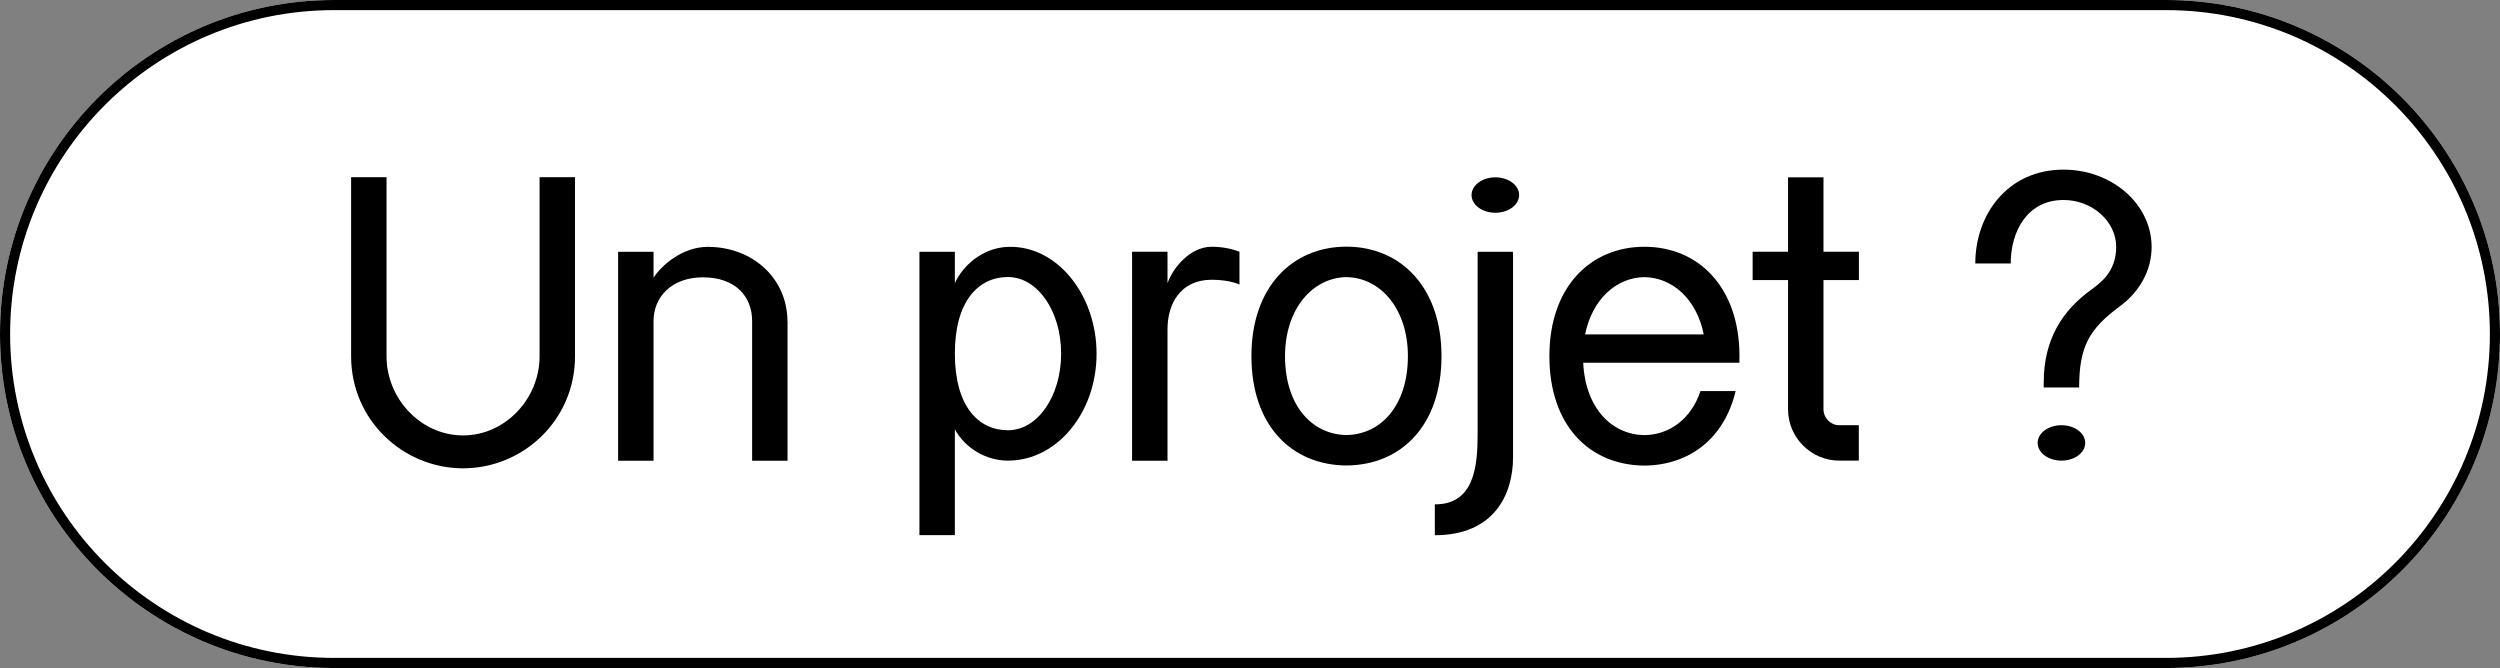 <?xml version="1.0" encoding="UTF-8"?><svg id="Calque_2" xmlns="http://www.w3.org/2000/svg" viewBox="0 0 247 66"><rect x="0" y="0" width="247" height="66" fill="#808080" stroke="none"/><defs><style>.cls-1{fill:#fff;}.cls-2{isolation:isolate;}.cls-3{fill:none;stroke:#000;}</style></defs><g id="Calque_3"><g id="Rectangle_406"><path class="cls-1" d="M33,0H214c18.23,0,33,14.77,33,33h0c0,18.23-14.77,33-33,33H33C14.77,66,0,51.23,0,33H0C0,14.77,14.77,0,33,0Z"/><path class="cls-3" d="M33,.5H214c17.95,0,32.5,14.55,32.5,32.5h0c0,17.95-14.55,32.5-32.5,32.5H33C15.05,65.5,.5,50.95,.5,33H.5C.5,15.05,15.05,.5,33,.5Z"/></g><g class="cls-2"><path d="M56.81,17.51v17.7c0,6.31-5.14,11.06-11.06,11.06s-11.06-4.76-11.06-11.06V17.51h3.5v17.7c0,4.18,3.39,7.81,7.56,7.81s7.56-3.63,7.56-7.81V17.51h3.5Z"/><path d="M77.81,31.77v13.75h-3.5v-13.8c0-2.42-1.63-4.32-4.87-4.32-3.04,0-4.87,1.91-4.87,4.32v13.8h-3.5V24.88h3.5v2.56c.78-1.22,2.85-3.05,5.36-3.05,4.43,0,7.87,3.11,7.87,7.38Z"/><path d="M99.59,45.51c-2.23,0-4.28-1.29-5.25-3.1v10.46h-3.5V24.88h3.5v3.1c.73-1.65,2.67-3.5,5.25-3.59,4.83-.17,8.75,4.72,8.75,10.56s-3.92,10.56-8.75,10.56Zm0-18.14c-2.9,0-5.25,2.34-5.25,7.57s2.35,7.57,5.25,7.57,5.25-3.34,5.25-7.57-2.35-7.57-5.25-7.57Z"/><path d="M122.46,24.88v3.23s-.96-.47-2.74-.47c-3.14,0-4.37,2.45-4.37,4.87v13.01h-3.5V24.87h3.5v3.11c.53-1.5,2.22-3.6,4.37-3.6,.96,0,1.89,.17,2.74,.49Z"/><path d="M142.42,35.18c0,6.85-3.97,10.77-9.39,10.81-5.42-.04-9.39-3.94-9.39-10.81s4.08-10.81,9.39-10.81,9.39,3.96,9.39,10.81Zm-3.32,0c0-4.66-2.7-7.75-6.07-7.8-3.37,.05-6.07,3.17-6.07,7.8,0,5,2.76,7.76,6.07,7.8,3.31-.04,6.07-2.81,6.07-7.8Z"/><path d="M145.99,24.88h3.5v20.28c0,3.72-1.89,7.72-7.73,7.72v-3.05c3.87,.02,4.23-3.71,4.23-6.92V24.88Zm-.6-5.61c0-.96,1.05-1.75,2.35-1.75s2.35,.78,2.35,1.75-1.05,1.75-2.35,1.75-2.35-.78-2.35-1.75Z"/><path d="M171.85,35.84h-15.43c.23,4.58,2.89,7.11,6.05,7.15,2.44-.03,4.59-1.55,5.54-4.35h3.47c-1.12,4.7-4.58,7.32-9.01,7.36-5.42-.04-9.39-3.94-9.39-10.81s4.08-10.81,9.39-10.81,9.39,3.96,9.39,10.81c0,.22,0,.44-.01,.66Zm-3.52-2.8c-.69-3.44-3.04-5.61-5.86-5.66-2.82,.04-5.17,2.23-5.86,5.66h11.72Z"/><path d="M180.16,27.67v12.77c0,.86,.72,1.57,1.53,1.57h1.96v3.5h-1.92c-2.77,0-5.07-2.25-5.07-5.07v-12.77h-3.5v-2.8h3.5v-7.35h3.5v7.35h3.5v2.8h-3.5Z"/><path d="M212.58,24.39c0,2.35-1.21,4.45-3.11,5.85-3.05,2.25-4.05,3.99-4.05,8.04h-3.5v-.49c0-4.28,1.85-7.12,4.72-9.19,.79-.59,2.44-1.7,2.44-4.2s-2.33-4.64-5.21-4.64c-3.54,0-5.21,3.05-5.21,6.27h-3.5c0-4.88,3.24-9.27,8.71-9.27,4.81,0,8.71,3.42,8.71,7.64Zm-11.26,19.37c0-.97,1.05-1.75,2.35-1.75s2.35,.78,2.35,1.75-1.05,1.75-2.35,1.75-2.35-.78-2.35-1.75Z"/></g></g></svg>